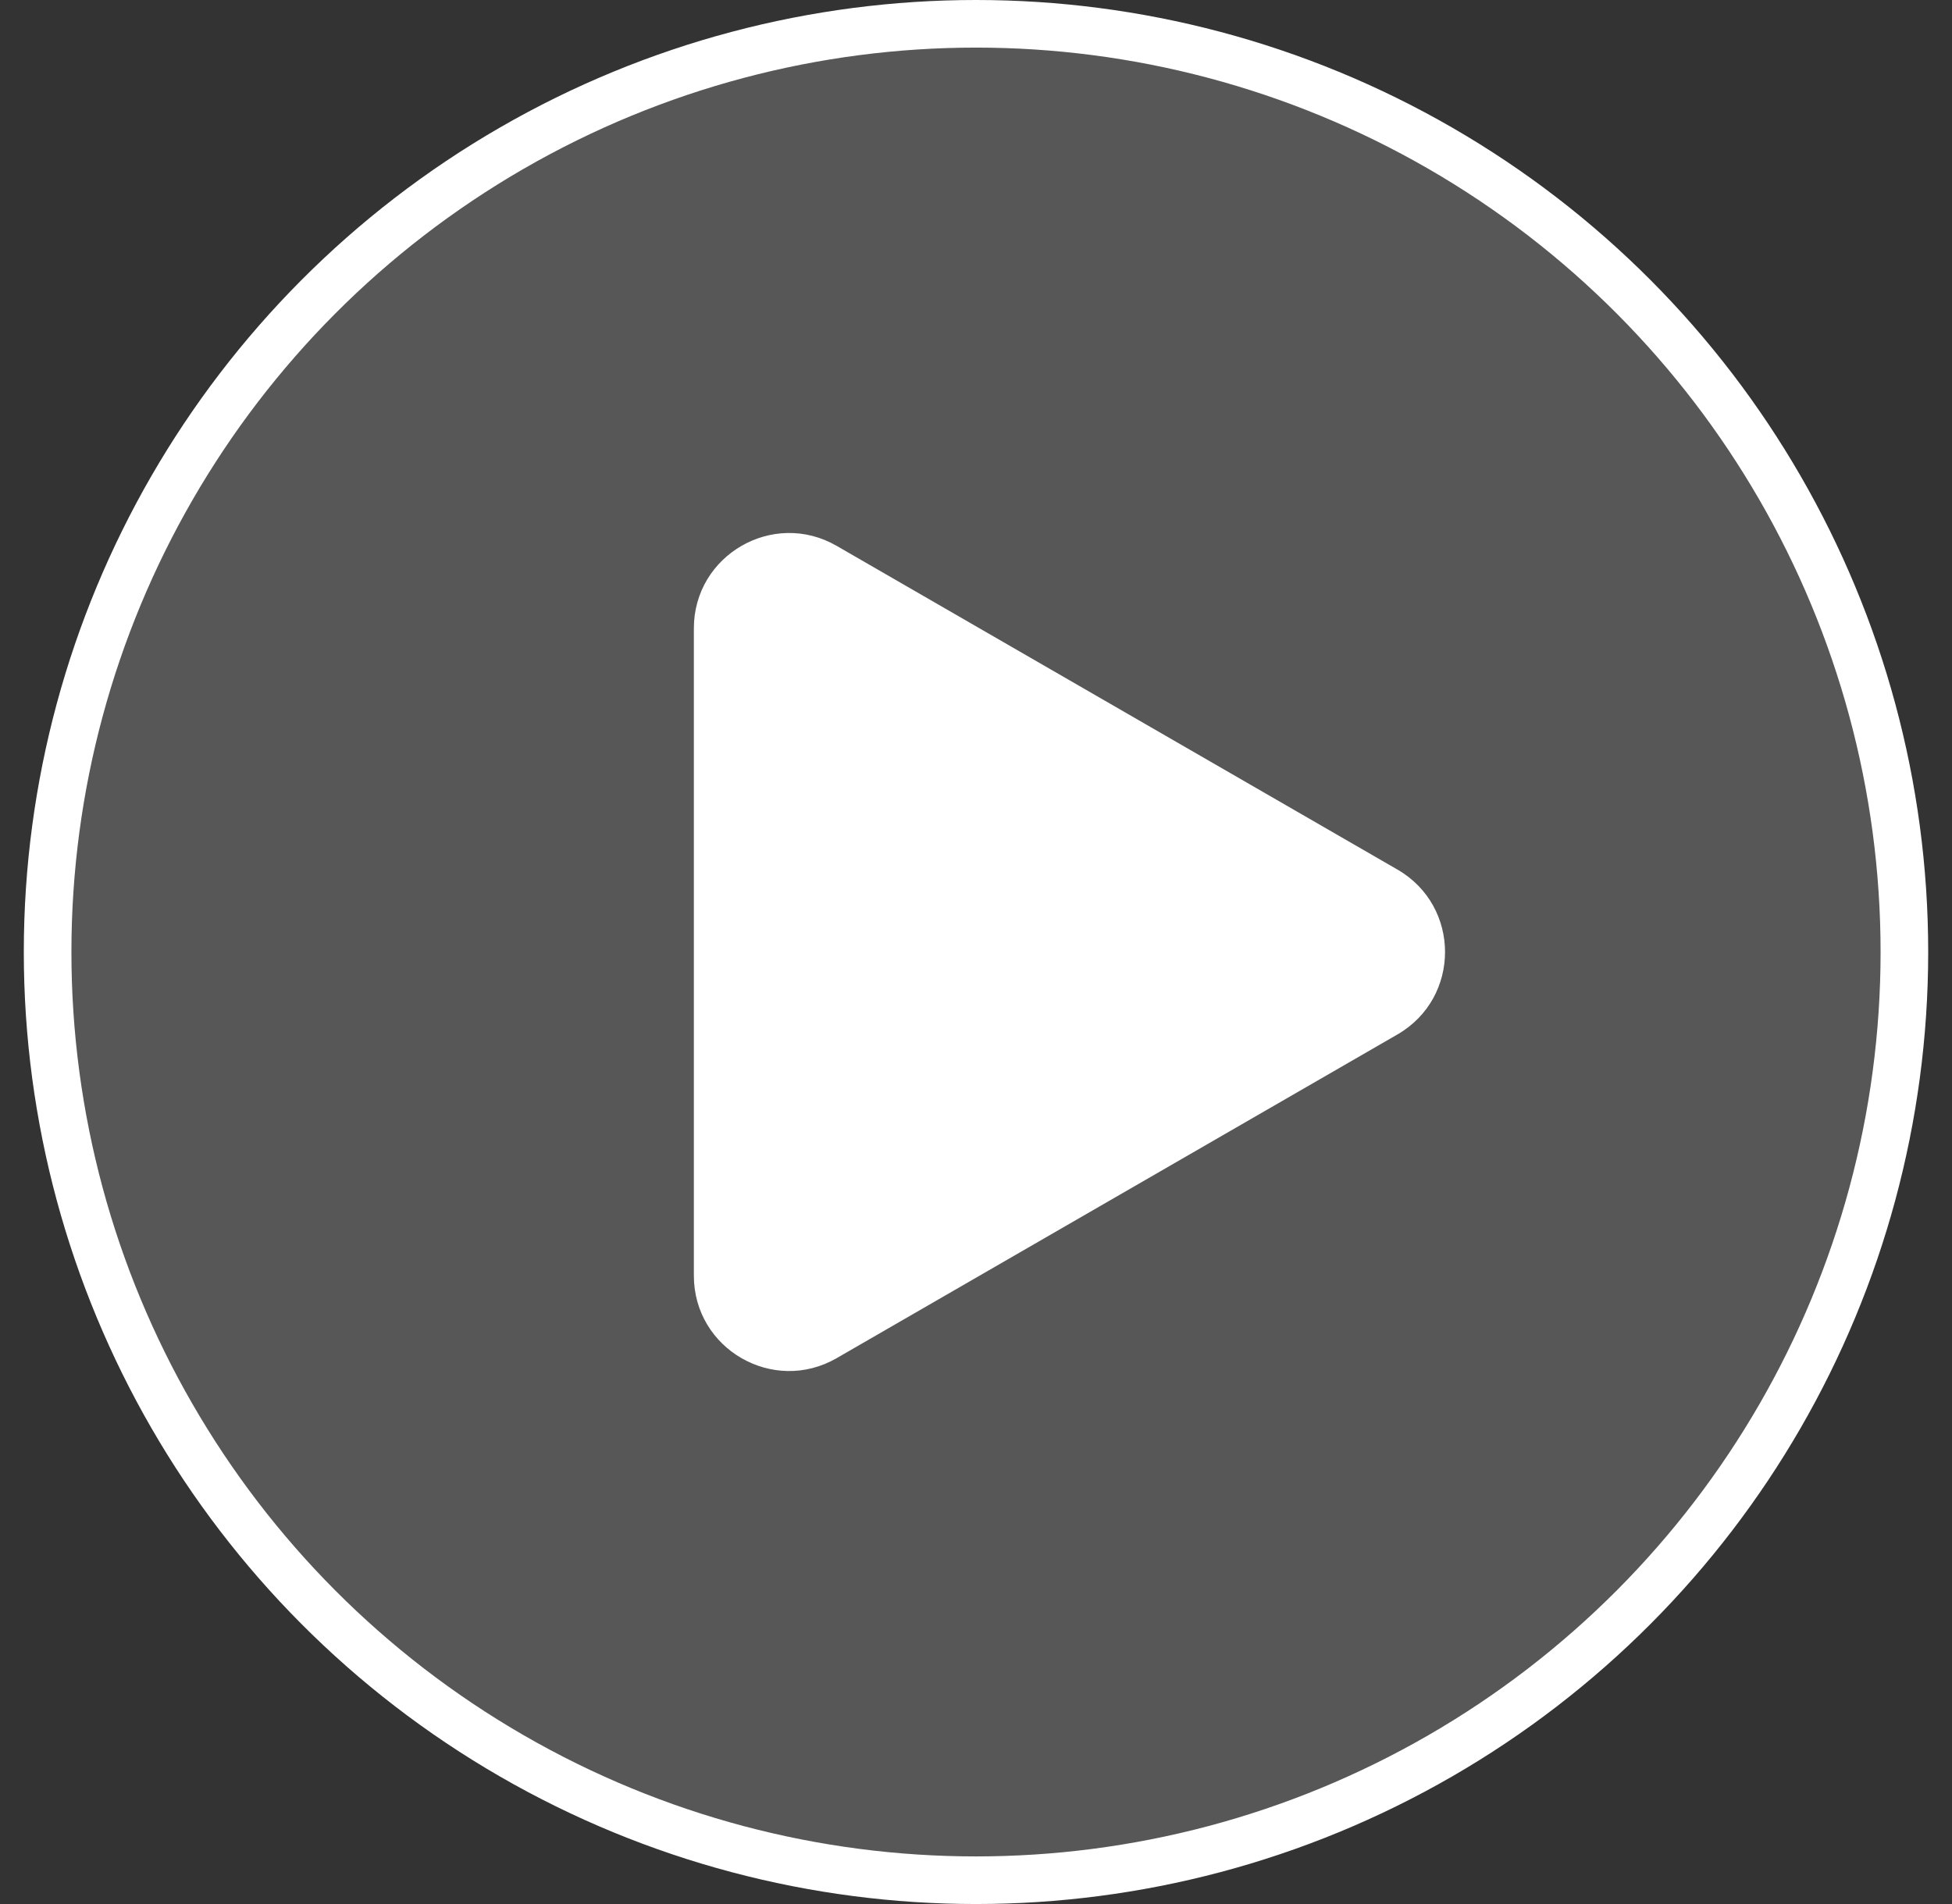 <svg width="41" height="40" viewBox="0 0 41 40" fill="none" xmlns="http://www.w3.org/2000/svg">
<rect x="0" y="0" width="41" height="40" fill="#333333" stroke="none"/>
<circle cx="20.5" cy="20" r="19.5" fill="#676767" fill-opacity="0.7" stroke="white"/>
<path d="M29.352 18.268C30.685 19.038 30.685 20.962 29.352 21.732L17.574 28.532C16.241 29.302 14.574 28.34 14.574 26.8L14.574 13.2C14.574 11.661 16.241 10.698 17.574 11.468L29.352 18.268Z" fill="white"/>
</svg>
